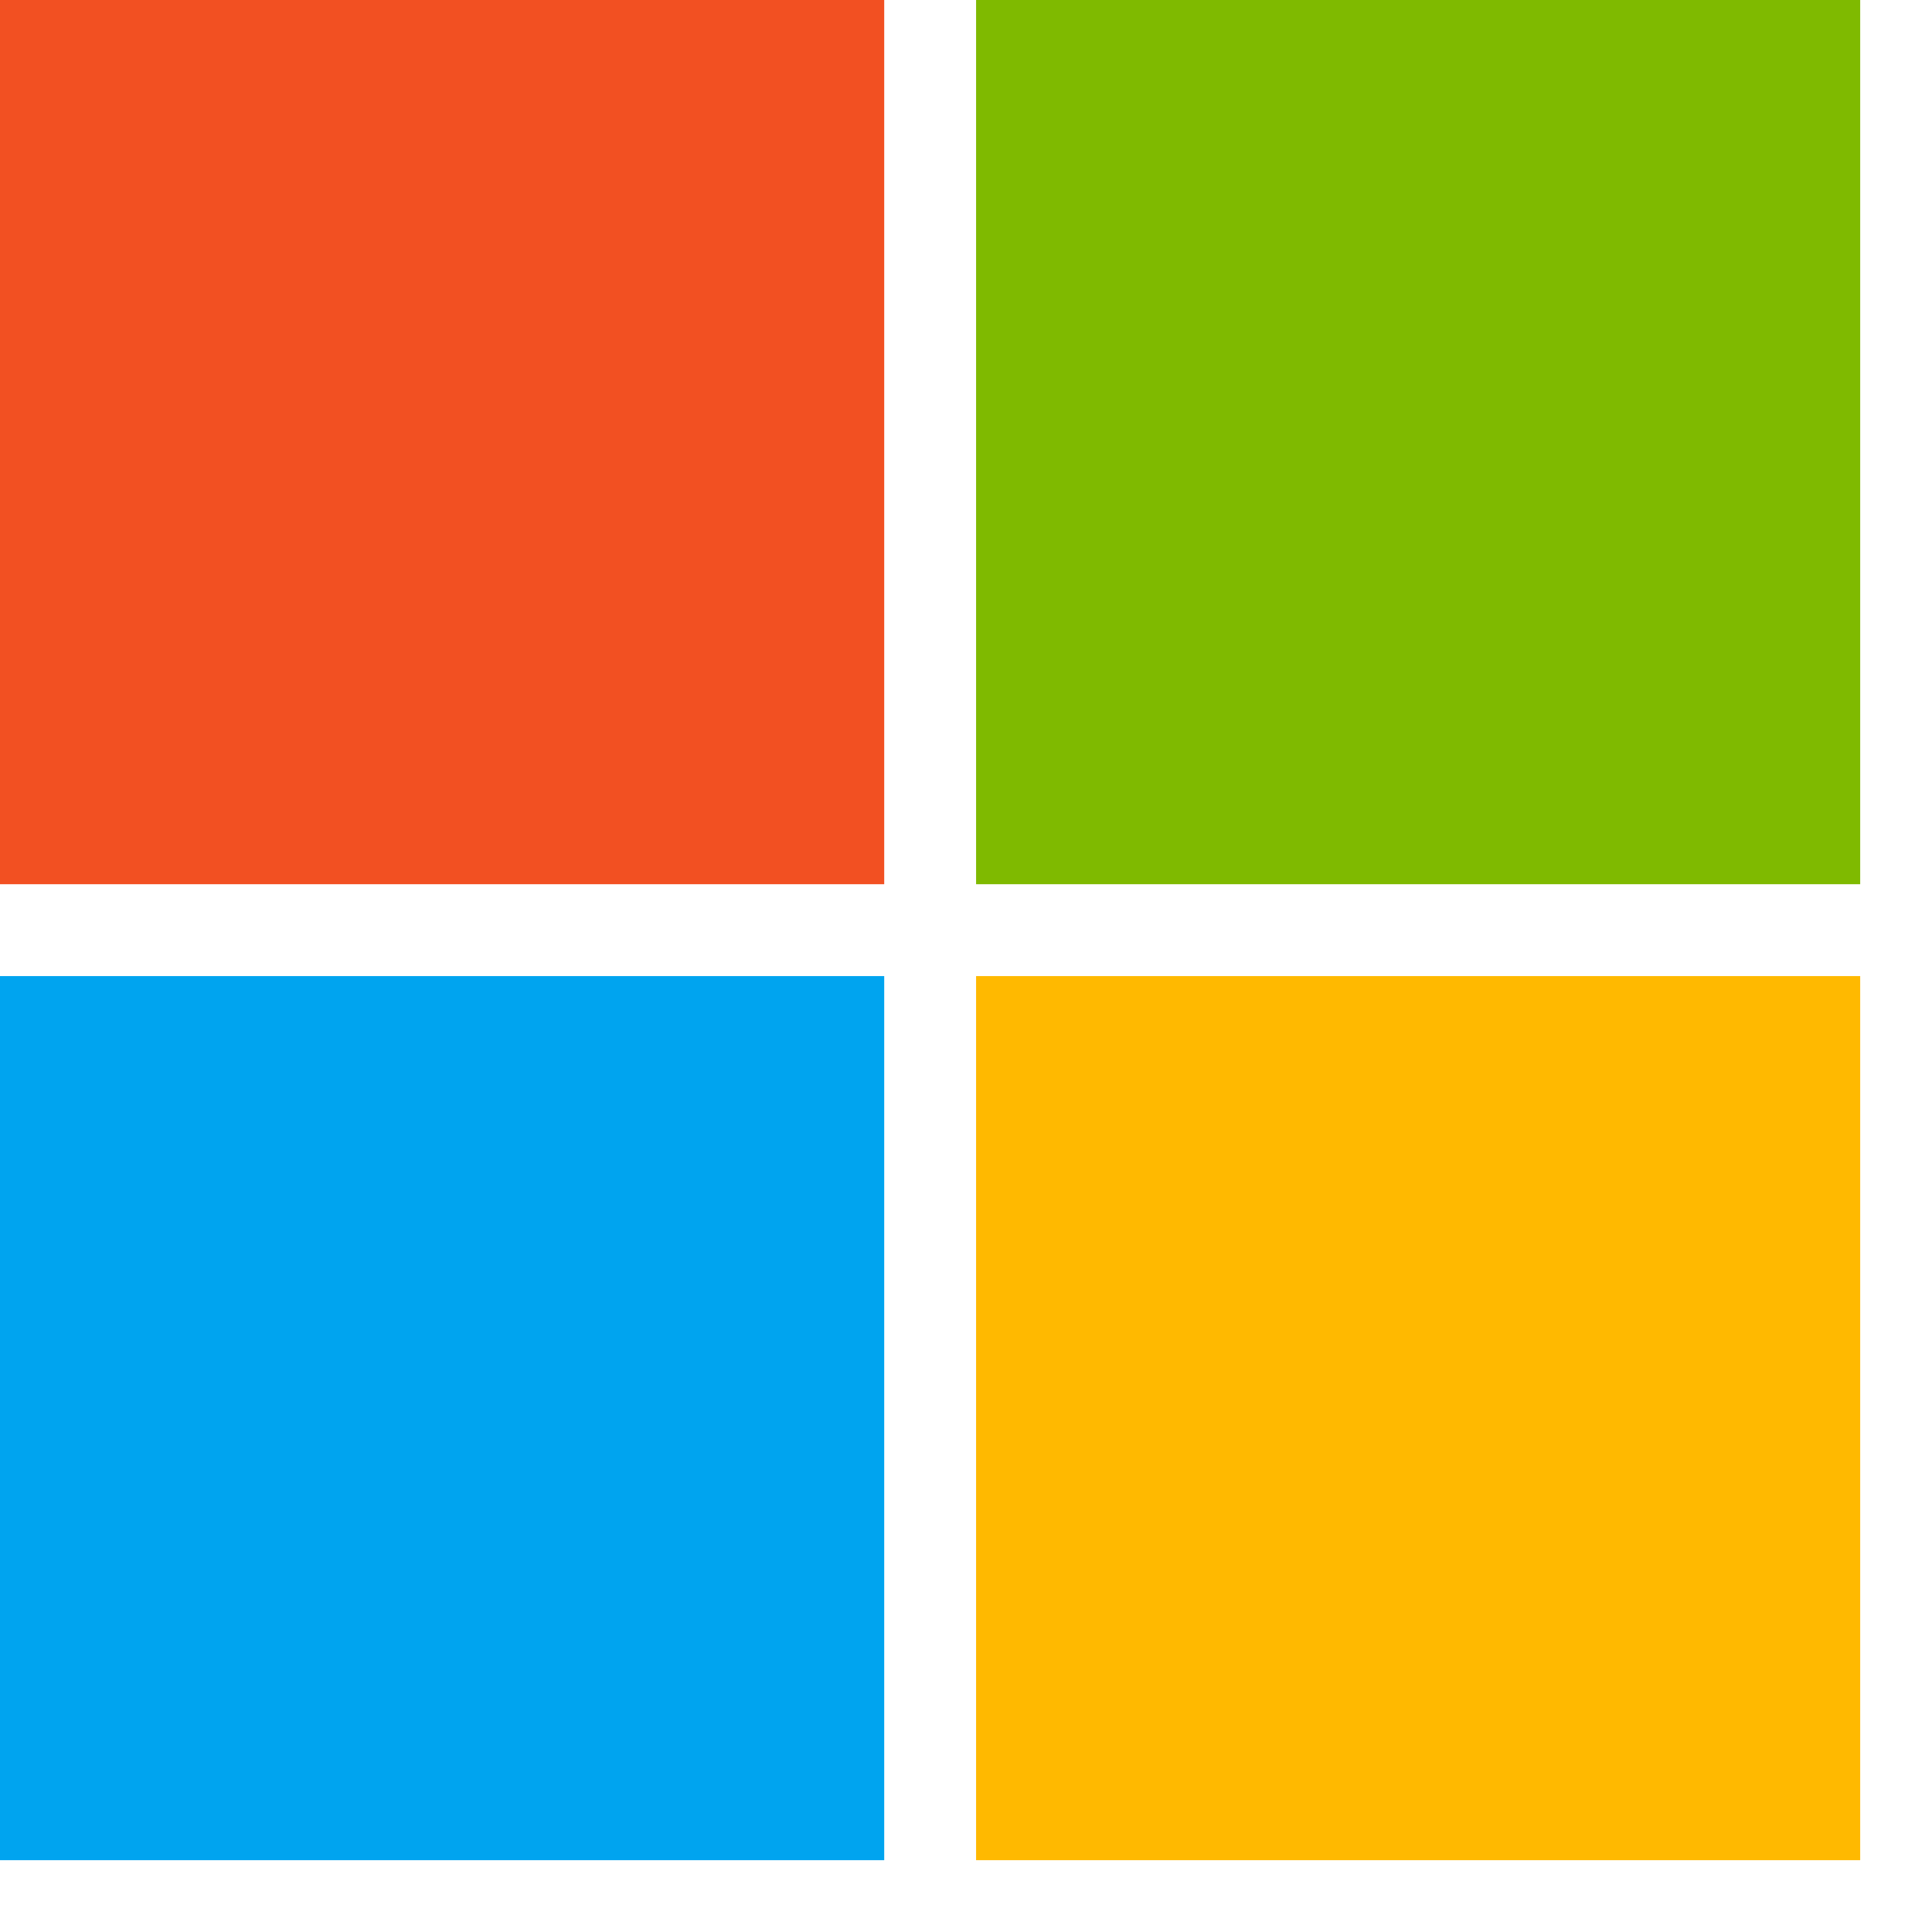 <svg width="18" height="18" viewBox="0 0 18 18" fill="none" xmlns="http://www.w3.org/2000/svg">
<path d="M0 0H8.238V8.238H0V0Z" fill="#F25022"/>
<path d="M9.094 0H17.331V8.238H9.094V0Z" fill="#7FBA00"/>
<path d="M0 9.094H8.238V17.331H0V9.094Z" fill="#00A4EF"/>
<path d="M9.094 9.094H17.331V17.331H9.094V9.094Z" fill="#FFB900"/>
</svg>
